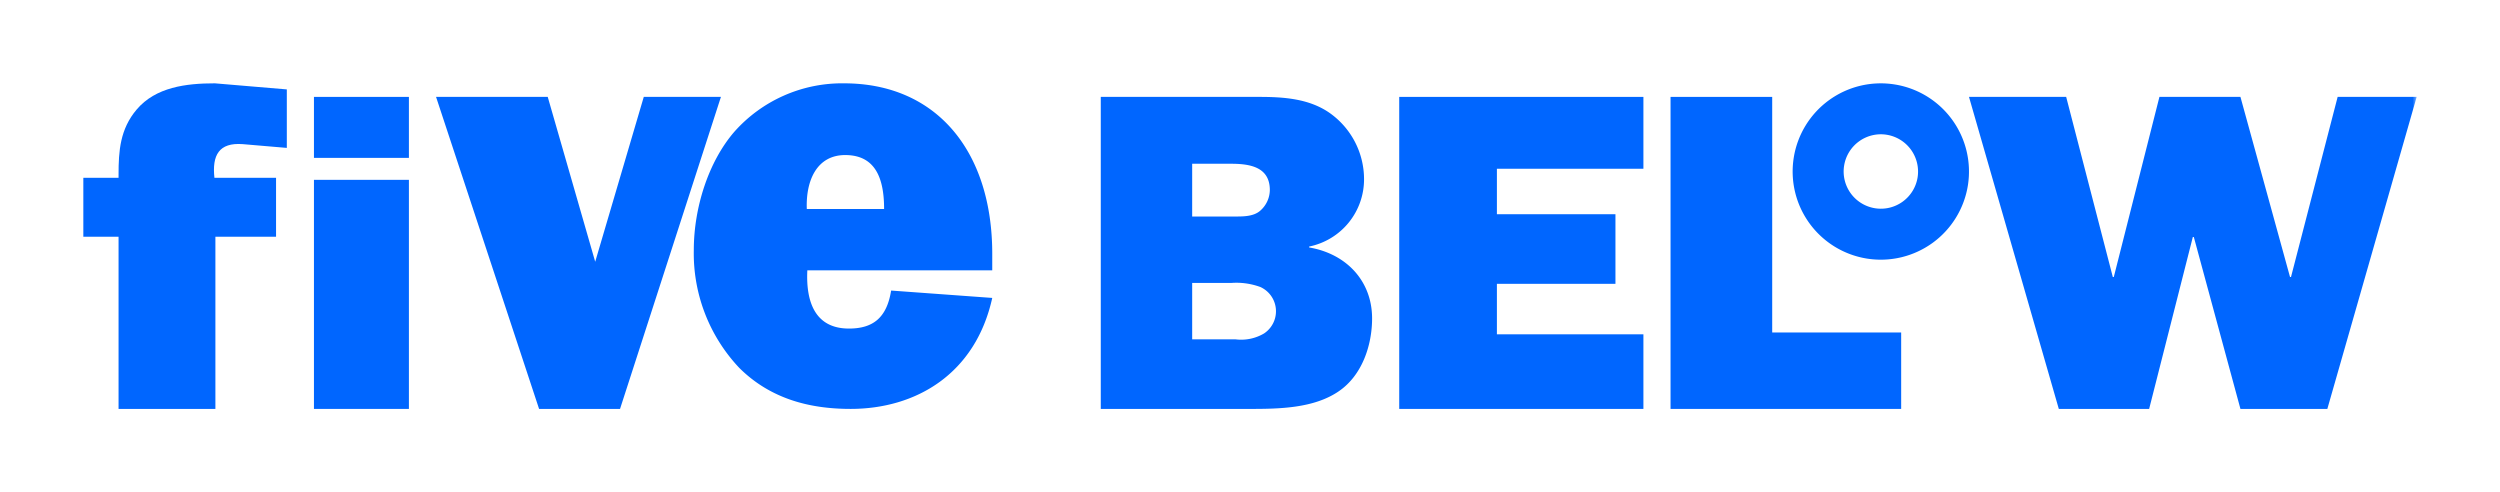 <svg id="Layer_1" data-name="Layer 1" xmlns="http://www.w3.org/2000/svg" xmlns:xlink="http://www.w3.org/1999/xlink" viewBox="0 0 300 59.07"><defs><mask id="mask" x="10" y="10" width="280" height="40.698" maskUnits="userSpaceOnUse"><g id="mask-2"><polygon id="path-1" points="10 50.698 290 50.698 290 10 10 10 10 50.698" fill="#fff" fill-rule="evenodd"/></g></mask></defs><g mask="url(#mask)"><g id="Fill-3"><rect x="37.674" y="21.581" width="11.395" height="27.489" fill="#06f"/><rect x="37.674" y="11.628" width="11.395" height="7.317" fill="#06f"/></g></g><path id="Fill-1" d="M25.848,49.07h-11.621V28.41H10V21.335h4.227v-.39c0-2.808.173-5.445,2.172-7.802C18.685,10.449,22.326,10,25.789,10l8.629.729v7.019l-5.283-.45c-2.878-.224-3.698,1.348-3.405,4.039h7.396V28.41H25.848Z" fill="#06f" fill-rule="evenodd"/><g mask="url(#mask)"><polygon id="Fill-5" points="74.404 49.07 64.69 49.07 52.326 11.628 65.728 11.628 71.425 31.41 72.589 27.456 77.253 11.628 86.512 11.628 74.404 49.07" fill="#06f" fill-rule="evenodd"/></g><path d="M119.07,32.44V30.455c0-12.364-6.748-20.455-17.778-20.455a17.285,17.285,0,0,0-13.171,5.812C85.006,19.418,83.256,24.936,83.256,30.012a20.003,20.003,0,0,0,5.449,14.126c3.765,3.751,8.499,4.931,13.364,4.931,7.851,0,14.988-4.194,17.001-13.318l-12.135-.884c-.517,3.238-2.142,4.561-5.061,4.561-3.893,0-5.188-2.942-4.994-6.989Zm-22.254-7.358c-.129-3.46,1.231-6.475,4.605-6.475,3.635,0,4.671,2.795,4.671,6.475Z" fill="#06f" fill-rule="evenodd"/><path d="M157.095,29.693v-.107a8.227,8.227,0,0,0,6.59-8.134,9.724,9.724,0,0,0-4.149-7.913c-2.441-1.692-5.453-1.911-8.407-1.911H132.093V49.07h17.841c3.524,0,7.728-.054,10.737-2.131,2.786-1.908,3.98-5.513,3.98-8.734C164.651,33.733,161.583,30.458,157.095,29.693ZM143.061,19.651h4.657c2.272,0,4.662.381,4.662,3.165a3.343,3.343,0,0,1-1.139,2.456c-.851.762-2.215.709-3.351.709h-4.829ZM151.697,40.008a5.407,5.407,0,0,1-3.466.709h-5.17V33.951H147.776a8.398,8.398,0,0,1,3.465.488,3.196,3.196,0,0,1,.456,5.568Z" fill="#06f" fill-rule="evenodd"/><g mask="url(#mask)"><polygon id="Fill-8" points="197.209 49.07 167.907 49.07 167.907 11.628 197.209 11.628 197.209 20.25 179.628 20.25 179.628 25.707 193.854 25.707 193.854 34.059 179.628 34.059 179.628 40.118 197.209 40.118 197.209 49.07" fill="#06f" fill-rule="evenodd"/></g><g mask="url(#mask)"><polygon id="Fill-9" points="228.14 49.07 200.465 49.07 200.465 11.628 212.664 11.628 212.664 39.898 228.14 39.898 228.14 49.07" fill="#06f" fill-rule="evenodd"/></g><g mask="url(#mask)"><polygon id="Fill-10" points="279.28 49.07 268.853 49.07 263.258 28.439 263.14 28.439 257.897 49.07 247.057 49.07 236.279 11.628 247.941 11.628 253.538 33.241 253.655 33.241 259.131 11.628 268.853 11.628 274.803 33.241 274.92 33.241 280.518 11.628 290 11.628 279.28 49.07" fill="#06f" fill-rule="evenodd"/></g><path d="M227.332,10.129a10.58,10.58,0,1,0,8.819,12.089A10.582,10.582,0,0,0,227.332,10.129Zm2.783,11.14a4.465,4.465,0,1,1-3.725-5.101A4.474,4.474,0,0,1,230.114,21.268Z" fill="#06f" fill-rule="evenodd"/></svg>